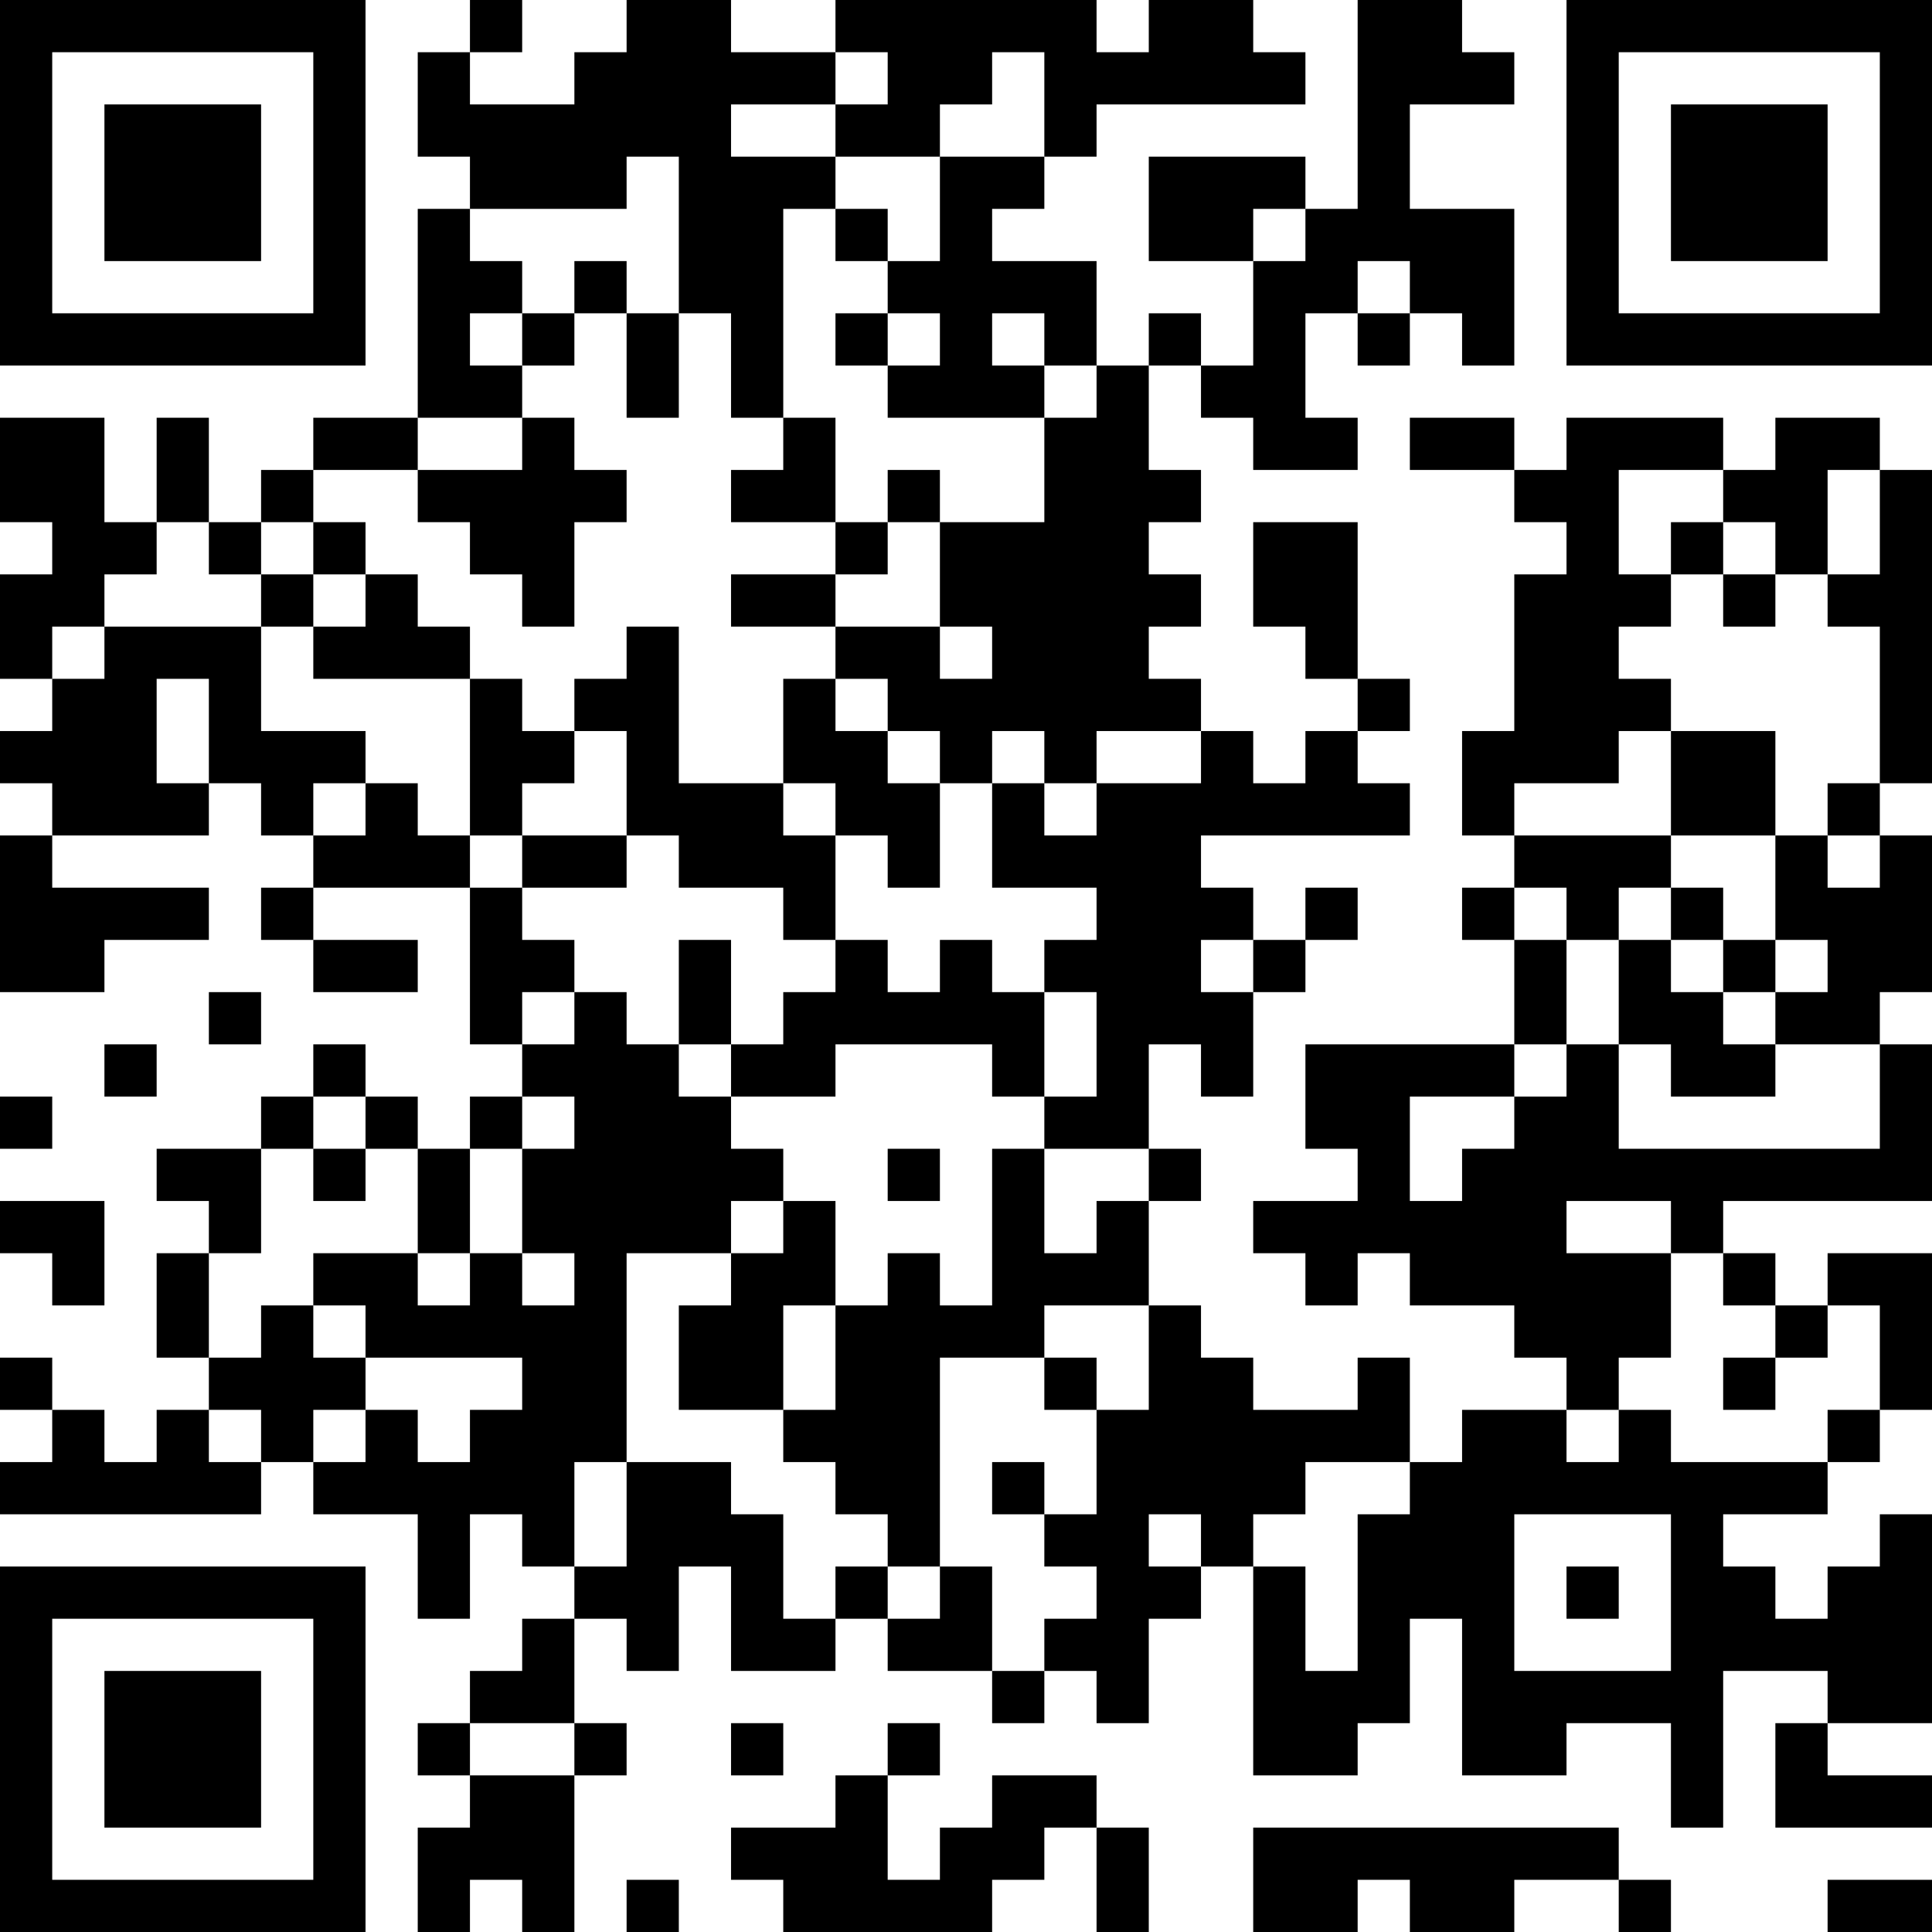 <?xml version="1.0" encoding="UTF-8"?>
<svg xmlns="http://www.w3.org/2000/svg" version="1.1" width="400" height="400" viewBox="0 0 400 400"><rect x="0" y="0" width="400" height="400" fill="#ffffff"/><g transform="scale(10.811)"><g transform="translate(0,0)"><path fill-rule="evenodd" d="M9 0L9 1L8 1L8 3L9 3L9 4L8 4L8 8L6 8L6 9L5 9L5 10L4 10L4 8L3 8L3 10L2 10L2 8L0 8L0 10L1 10L1 11L0 11L0 13L1 13L1 14L0 14L0 15L1 15L1 16L0 16L0 19L2 19L2 18L4 18L4 17L1 17L1 16L4 16L4 15L5 15L5 16L6 16L6 17L5 17L5 18L6 18L6 19L8 19L8 18L6 18L6 17L9 17L9 20L10 20L10 21L9 21L9 22L8 22L8 21L7 21L7 20L6 20L6 21L5 21L5 22L3 22L3 23L4 23L4 24L3 24L3 26L4 26L4 27L3 27L3 28L2 28L2 27L1 27L1 26L0 26L0 27L1 27L1 28L0 28L0 29L5 29L5 28L6 28L6 29L8 29L8 31L9 31L9 29L10 29L10 30L11 30L11 31L10 31L10 32L9 32L9 33L8 33L8 34L9 34L9 35L8 35L8 37L9 37L9 36L10 36L10 37L11 37L11 34L12 34L12 33L11 33L11 31L12 31L12 32L13 32L13 30L14 30L14 32L16 32L16 31L17 31L17 32L19 32L19 33L20 33L20 32L21 32L21 33L22 33L22 31L23 31L23 30L24 30L24 34L26 34L26 33L27 33L27 31L28 31L28 34L30 34L30 33L32 33L32 35L33 35L33 32L35 32L35 33L34 33L34 35L37 35L37 34L35 34L35 33L37 33L37 29L36 29L36 30L35 30L35 31L34 31L34 30L33 30L33 29L35 29L35 28L36 28L36 27L37 27L37 24L35 24L35 25L34 25L34 24L33 24L33 23L37 23L37 20L36 20L36 19L37 19L37 16L36 16L36 15L37 15L37 9L36 9L36 8L34 8L34 9L33 9L33 8L30 8L30 9L29 9L29 8L27 8L27 9L29 9L29 10L30 10L30 11L29 11L29 14L28 14L28 16L29 16L29 17L28 17L28 18L29 18L29 20L25 20L25 22L26 22L26 23L24 23L24 24L25 24L25 25L26 25L26 24L27 24L27 25L29 25L29 26L30 26L30 27L28 27L28 28L27 28L27 26L26 26L26 27L24 27L24 26L23 26L23 25L22 25L22 23L23 23L23 22L22 22L22 20L23 20L23 21L24 21L24 19L25 19L25 18L26 18L26 17L25 17L25 18L24 18L24 17L23 17L23 16L27 16L27 15L26 15L26 14L27 14L27 13L26 13L26 10L24 10L24 12L25 12L25 13L26 13L26 14L25 14L25 15L24 15L24 14L23 14L23 13L22 13L22 12L23 12L23 11L22 11L22 10L23 10L23 9L22 9L22 7L23 7L23 8L24 8L24 9L26 9L26 8L25 8L25 6L26 6L26 7L27 7L27 6L28 6L28 7L29 7L29 4L27 4L27 2L29 2L29 1L28 1L28 0L26 0L26 4L25 4L25 3L22 3L22 5L24 5L24 7L23 7L23 6L22 6L22 7L21 7L21 5L19 5L19 4L20 4L20 3L21 3L21 2L25 2L25 1L24 1L24 0L22 0L22 1L21 1L21 0L16 0L16 1L14 1L14 0L12 0L12 1L11 1L11 2L9 2L9 1L10 1L10 0ZM16 1L16 2L14 2L14 3L16 3L16 4L15 4L15 8L14 8L14 6L13 6L13 3L12 3L12 4L9 4L9 5L10 5L10 6L9 6L9 7L10 7L10 8L8 8L8 9L6 9L6 10L5 10L5 11L4 11L4 10L3 10L3 11L2 11L2 12L1 12L1 13L2 13L2 12L5 12L5 14L7 14L7 15L6 15L6 16L7 16L7 15L8 15L8 16L9 16L9 17L10 17L10 18L11 18L11 19L10 19L10 20L11 20L11 19L12 19L12 20L13 20L13 21L14 21L14 22L15 22L15 23L14 23L14 24L12 24L12 28L11 28L11 30L12 30L12 28L14 28L14 29L15 29L15 31L16 31L16 30L17 30L17 31L18 31L18 30L19 30L19 32L20 32L20 31L21 31L21 30L20 30L20 29L21 29L21 27L22 27L22 25L20 25L20 26L18 26L18 30L17 30L17 29L16 29L16 28L15 28L15 27L16 27L16 25L17 25L17 24L18 24L18 25L19 25L19 22L20 22L20 24L21 24L21 23L22 23L22 22L20 22L20 21L21 21L21 19L20 19L20 18L21 18L21 17L19 17L19 15L20 15L20 16L21 16L21 15L23 15L23 14L21 14L21 15L20 15L20 14L19 14L19 15L18 15L18 14L17 14L17 13L16 13L16 12L18 12L18 13L19 13L19 12L18 12L18 10L20 10L20 8L21 8L21 7L20 7L20 6L19 6L19 7L20 7L20 8L17 8L17 7L18 7L18 6L17 6L17 5L18 5L18 3L20 3L20 1L19 1L19 2L18 2L18 3L16 3L16 2L17 2L17 1ZM16 4L16 5L17 5L17 4ZM24 4L24 5L25 5L25 4ZM11 5L11 6L10 6L10 7L11 7L11 6L12 6L12 8L13 8L13 6L12 6L12 5ZM26 5L26 6L27 6L27 5ZM16 6L16 7L17 7L17 6ZM10 8L10 9L8 9L8 10L9 10L9 11L10 11L10 12L11 12L11 10L12 10L12 9L11 9L11 8ZM15 8L15 9L14 9L14 10L16 10L16 11L14 11L14 12L16 12L16 11L17 11L17 10L18 10L18 9L17 9L17 10L16 10L16 8ZM31 9L31 11L32 11L32 12L31 12L31 13L32 13L32 14L31 14L31 15L29 15L29 16L32 16L32 17L31 17L31 18L30 18L30 17L29 17L29 18L30 18L30 20L29 20L29 21L27 21L27 23L28 23L28 22L29 22L29 21L30 21L30 20L31 20L31 22L36 22L36 20L34 20L34 19L35 19L35 18L34 18L34 16L35 16L35 17L36 17L36 16L35 16L35 15L36 15L36 12L35 12L35 11L36 11L36 9L35 9L35 11L34 11L34 10L33 10L33 9ZM6 10L6 11L5 11L5 12L6 12L6 13L9 13L9 16L10 16L10 17L12 17L12 16L13 16L13 17L15 17L15 18L16 18L16 19L15 19L15 20L14 20L14 18L13 18L13 20L14 20L14 21L16 21L16 20L19 20L19 21L20 21L20 19L19 19L19 18L18 18L18 19L17 19L17 18L16 18L16 16L17 16L17 17L18 17L18 15L17 15L17 14L16 14L16 13L15 13L15 15L13 15L13 12L12 12L12 13L11 13L11 14L10 14L10 13L9 13L9 12L8 12L8 11L7 11L7 10ZM32 10L32 11L33 11L33 12L34 12L34 11L33 11L33 10ZM6 11L6 12L7 12L7 11ZM3 13L3 15L4 15L4 13ZM11 14L11 15L10 15L10 16L12 16L12 14ZM32 14L32 16L34 16L34 14ZM15 15L15 16L16 16L16 15ZM32 17L32 18L31 18L31 20L32 20L32 21L34 21L34 20L33 20L33 19L34 19L34 18L33 18L33 17ZM23 18L23 19L24 19L24 18ZM32 18L32 19L33 19L33 18ZM4 19L4 20L5 20L5 19ZM2 20L2 21L3 21L3 20ZM0 21L0 22L1 22L1 21ZM6 21L6 22L5 22L5 24L4 24L4 26L5 26L5 25L6 25L6 26L7 26L7 27L6 27L6 28L7 28L7 27L8 27L8 28L9 28L9 27L10 27L10 26L7 26L7 25L6 25L6 24L8 24L8 25L9 25L9 24L10 24L10 25L11 25L11 24L10 24L10 22L11 22L11 21L10 21L10 22L9 22L9 24L8 24L8 22L7 22L7 21ZM6 22L6 23L7 23L7 22ZM17 22L17 23L18 23L18 22ZM0 23L0 24L1 24L1 25L2 25L2 23ZM15 23L15 24L14 24L14 25L13 25L13 27L15 27L15 25L16 25L16 23ZM30 23L30 24L32 24L32 26L31 26L31 27L30 27L30 28L31 28L31 27L32 27L32 28L35 28L35 27L36 27L36 25L35 25L35 26L34 26L34 25L33 25L33 24L32 24L32 23ZM20 26L20 27L21 27L21 26ZM33 26L33 27L34 27L34 26ZM4 27L4 28L5 28L5 27ZM19 28L19 29L20 29L20 28ZM25 28L25 29L24 29L24 30L25 30L25 32L26 32L26 29L27 29L27 28ZM22 29L22 30L23 30L23 29ZM29 29L29 32L32 32L32 29ZM30 30L30 31L31 31L31 30ZM9 33L9 34L11 34L11 33ZM14 33L14 34L15 34L15 33ZM17 33L17 34L16 34L16 35L14 35L14 36L15 36L15 37L19 37L19 36L20 36L20 35L21 35L21 37L22 37L22 35L21 35L21 34L19 34L19 35L18 35L18 36L17 36L17 34L18 34L18 33ZM24 35L24 37L26 37L26 36L27 36L27 37L29 37L29 36L31 36L31 37L32 37L32 36L31 36L31 35ZM12 36L12 37L13 37L13 36ZM35 36L35 37L37 37L37 36ZM0 0L0 7L7 7L7 0ZM1 1L1 6L6 6L6 1ZM2 2L2 5L5 5L5 2ZM30 0L30 7L37 7L37 0ZM31 1L31 6L36 6L36 1ZM32 2L32 5L35 5L35 2ZM0 30L0 37L7 37L7 30ZM1 31L1 36L6 36L6 31ZM2 32L2 35L5 35L5 32Z" fill="#000000"/></g></g></svg>
